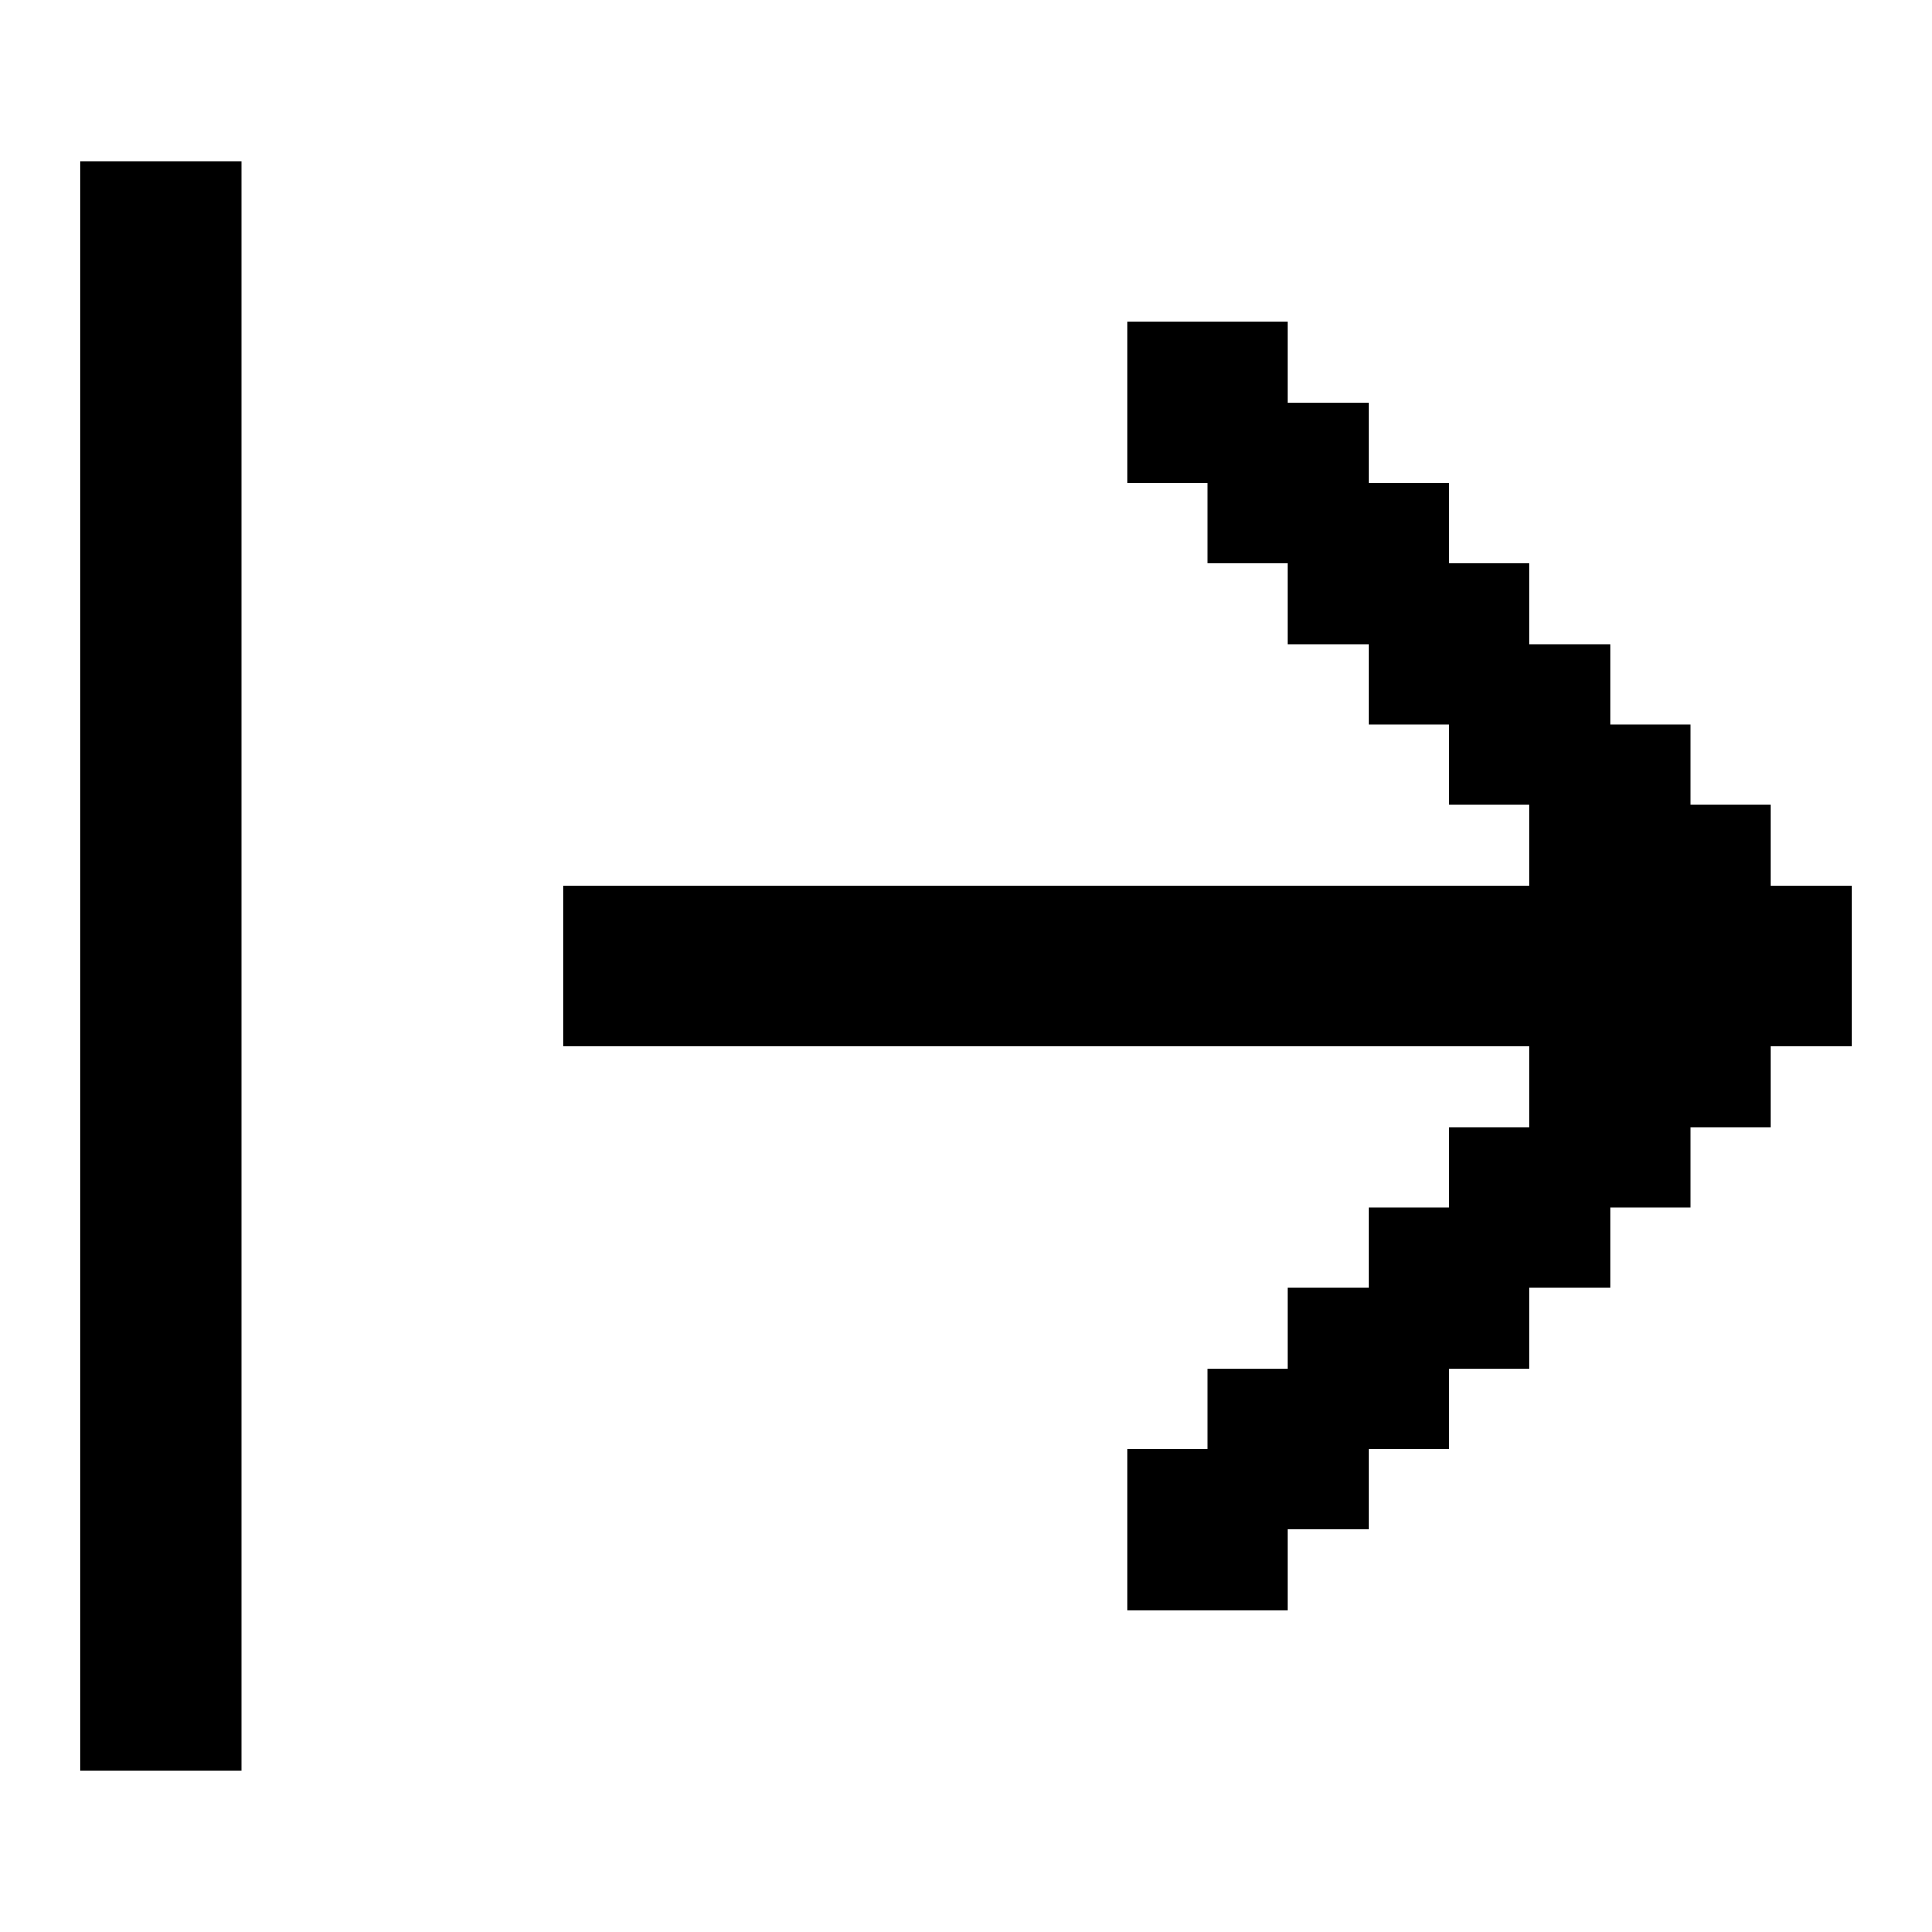 <svg id="Logout" xmlns="http://www.w3.org/2000/svg" viewBox="0 0 24 24"><polygon points="14 4 16 4 16 5 17 5 17 6 18 6 18 7 19 7 19 8 20 8 20 9 21 9 21 10 22 10 22 11 23 11 23 13 22 13 22 14 21 14 21 15 20 15 20 16 19 16 19 17 18 17 18 18 17 18 17 19 16 19 16 20 14 20 14 18 15 18 15 17 16 17 16 16 17 16 17 15 18 15 18 14 19 14 19 13 7 13 7 11 19 11 19 10 18 10 18 9 17 9 17 8 16 8 16 7 15 7 15 6 14 6 14 4"/><rect x="1" y="2" width="2" height="20"/></svg>